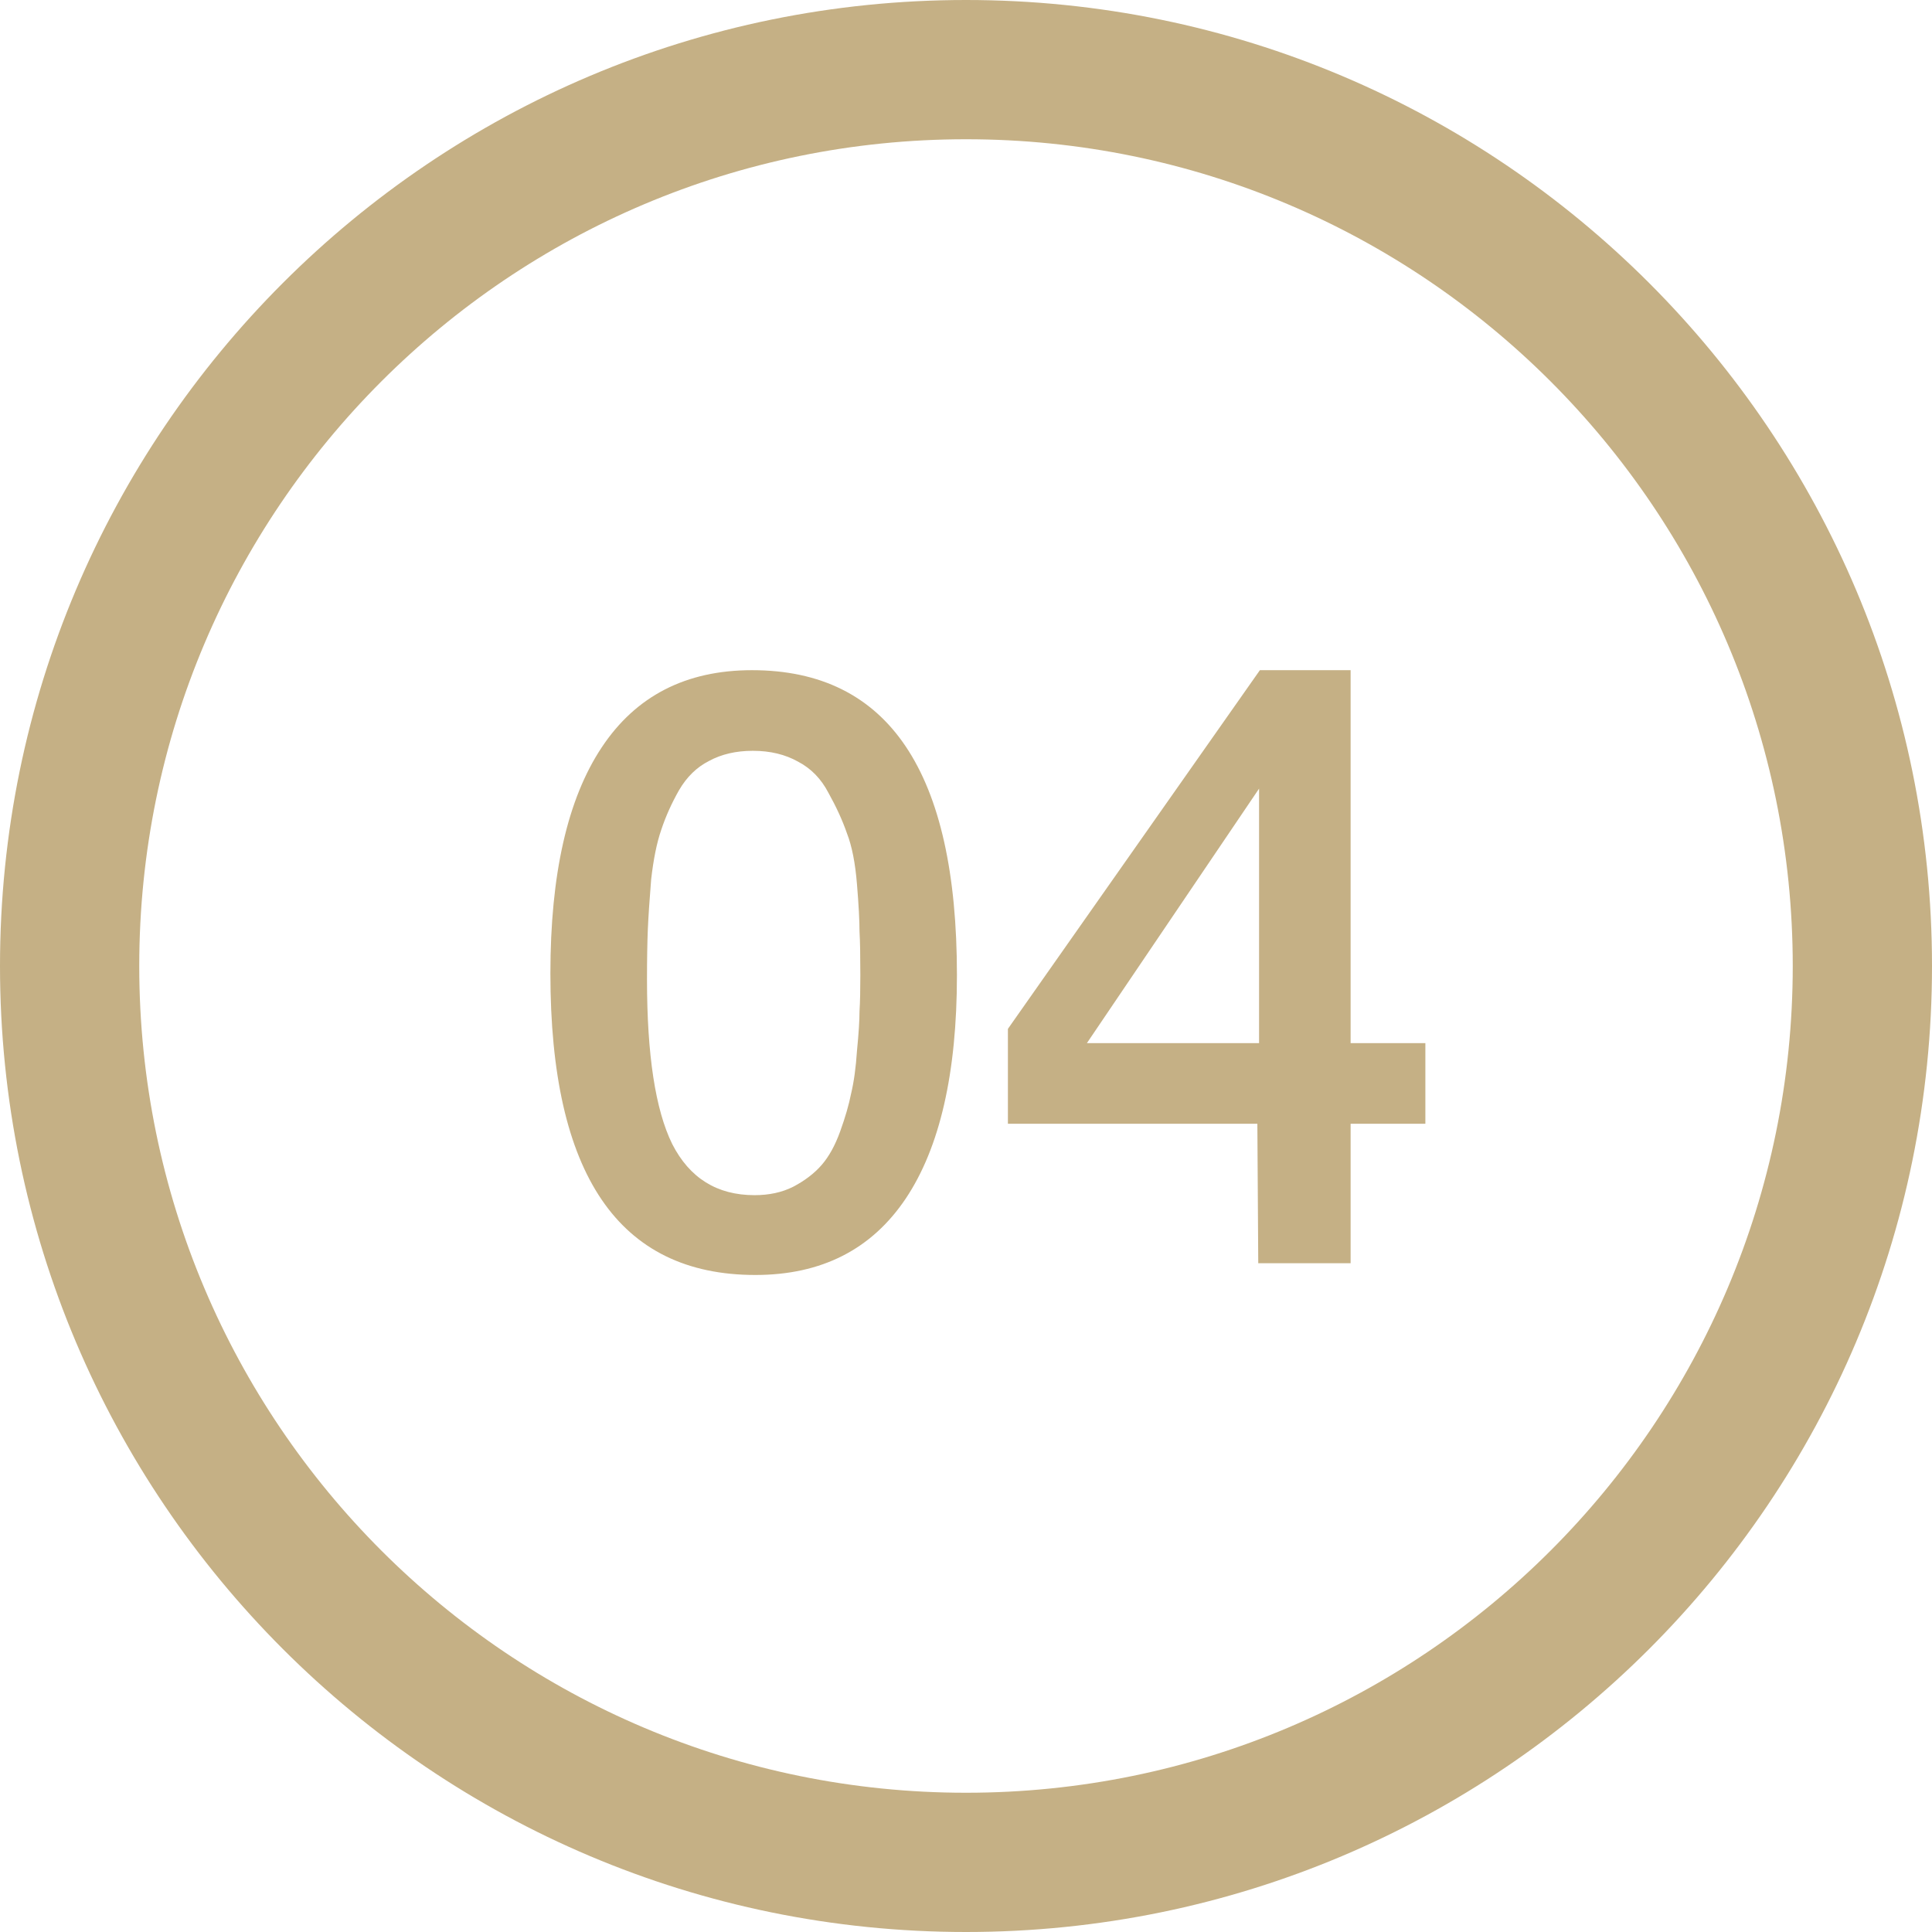 <?xml version="1.0" encoding="UTF-8"?> <svg xmlns="http://www.w3.org/2000/svg" width="26" height="26" viewBox="0 0 26 26" fill="none"> <path d="M10.12 9.019C11.959 9.019 12.878 10.387 12.878 13.123C12.878 14.441 12.648 15.444 12.189 16.13C11.729 16.815 11.055 17.158 10.165 17.158C8.326 17.158 7.407 15.806 7.407 13.1C7.407 11.766 7.637 10.752 8.097 10.059C8.556 9.366 9.231 9.019 10.12 9.019ZM10.131 10.104C9.905 10.104 9.709 10.15 9.543 10.24C9.378 10.323 9.242 10.455 9.137 10.636C9.039 10.809 8.959 10.986 8.899 11.167C8.839 11.34 8.794 11.563 8.763 11.834C8.741 12.105 8.726 12.331 8.718 12.512C8.711 12.685 8.707 12.908 8.707 13.179C8.707 14.197 8.82 14.935 9.046 15.395C9.28 15.854 9.649 16.084 10.154 16.084C10.35 16.084 10.523 16.047 10.674 15.971C10.832 15.888 10.96 15.79 11.058 15.677C11.156 15.564 11.239 15.414 11.307 15.225C11.375 15.037 11.424 14.867 11.454 14.716C11.492 14.558 11.518 14.366 11.533 14.14C11.556 13.906 11.567 13.729 11.567 13.609C11.575 13.481 11.578 13.319 11.578 13.123C11.578 12.866 11.575 12.67 11.567 12.535C11.567 12.392 11.556 12.181 11.533 11.902C11.51 11.615 11.465 11.386 11.397 11.212C11.337 11.039 11.254 10.858 11.149 10.67C11.051 10.481 10.915 10.342 10.742 10.251C10.568 10.153 10.365 10.104 10.131 10.104ZM19.182 14.038V15.123H18.176V17H16.933L16.921 15.123L13.564 15.123V13.846L16.955 9.019H18.176V14.038H19.182ZM16.944 14.038V10.613L14.627 14.038L16.944 14.038Z" fill="#C5B085"></path> <path d="M26 13C26 20.18 20.18 26 13 26C5.82 26 0 20.18 0 13C0 5.82 5.82 0 13 0C20.18 0 26 5.82 26 13ZM1.874 13C1.874 19.145 6.855 24.126 13 24.126C19.145 24.126 24.126 19.145 24.126 13C24.126 6.855 19.145 1.874 13 1.874C6.855 1.874 1.874 6.855 1.874 13Z" fill="#C5B085"></path> </svg> 